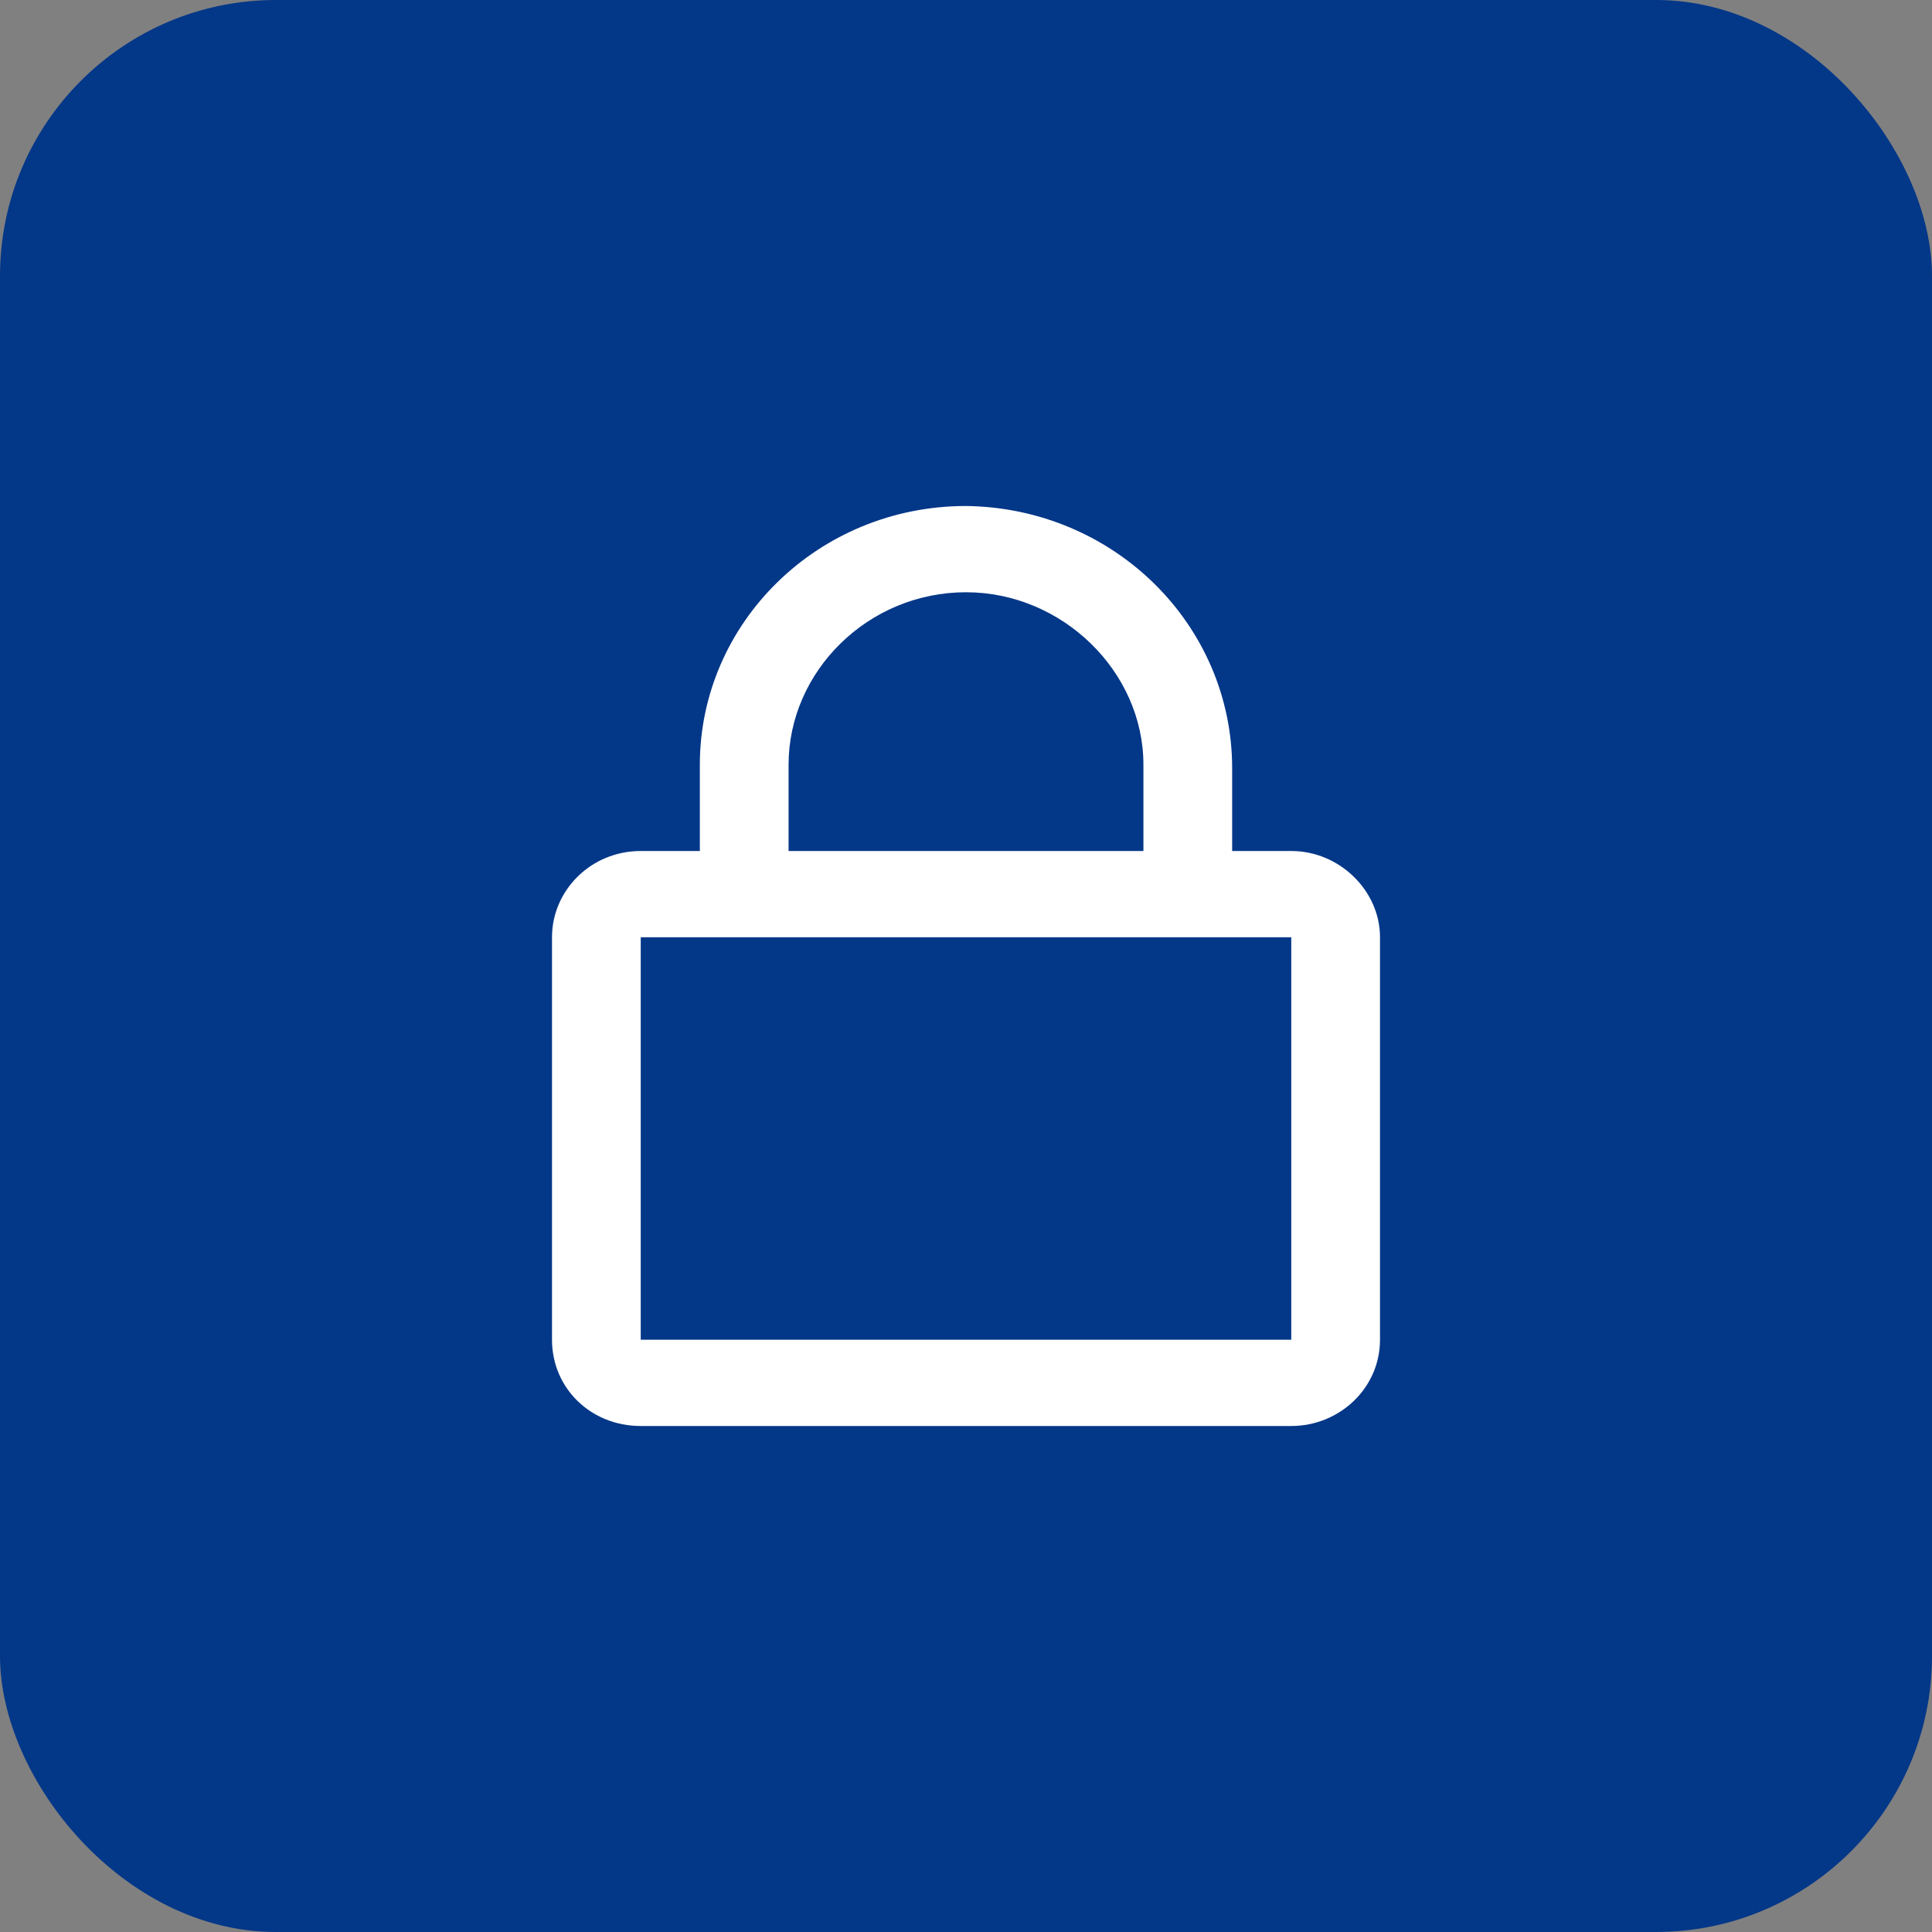 <?xml version="1.0" encoding="UTF-8"?> <svg xmlns="http://www.w3.org/2000/svg" width="42" height="42" viewBox="0 0 42 42" fill="none"><rect x="0" y="0" width="42" height="42" fill="#808080" stroke="none"/> <rect width="42" height="42" rx="6" fill="#033788"></rect> <path d="M28.071 18.5H26.786V16.703C26.786 13.578 24.214 11.039 21 11C17.786 11 15.214 13.539 15.214 16.625V18.5H13.929C12.844 18.5 12 19.359 12 20.375V29.125C12 30.18 12.844 31 13.929 31H28.071C29.116 31 30 30.18 30 29.125V20.375C30 19.359 29.116 18.5 28.071 18.5ZM17.143 16.625C17.143 14.594 18.87 12.875 21 12.875C23.089 12.875 24.857 14.594 24.857 16.625V18.5H17.143V16.625ZM28.071 29.125H13.929V20.375H28.071V29.125Z" fill="white"></path> </svg> 